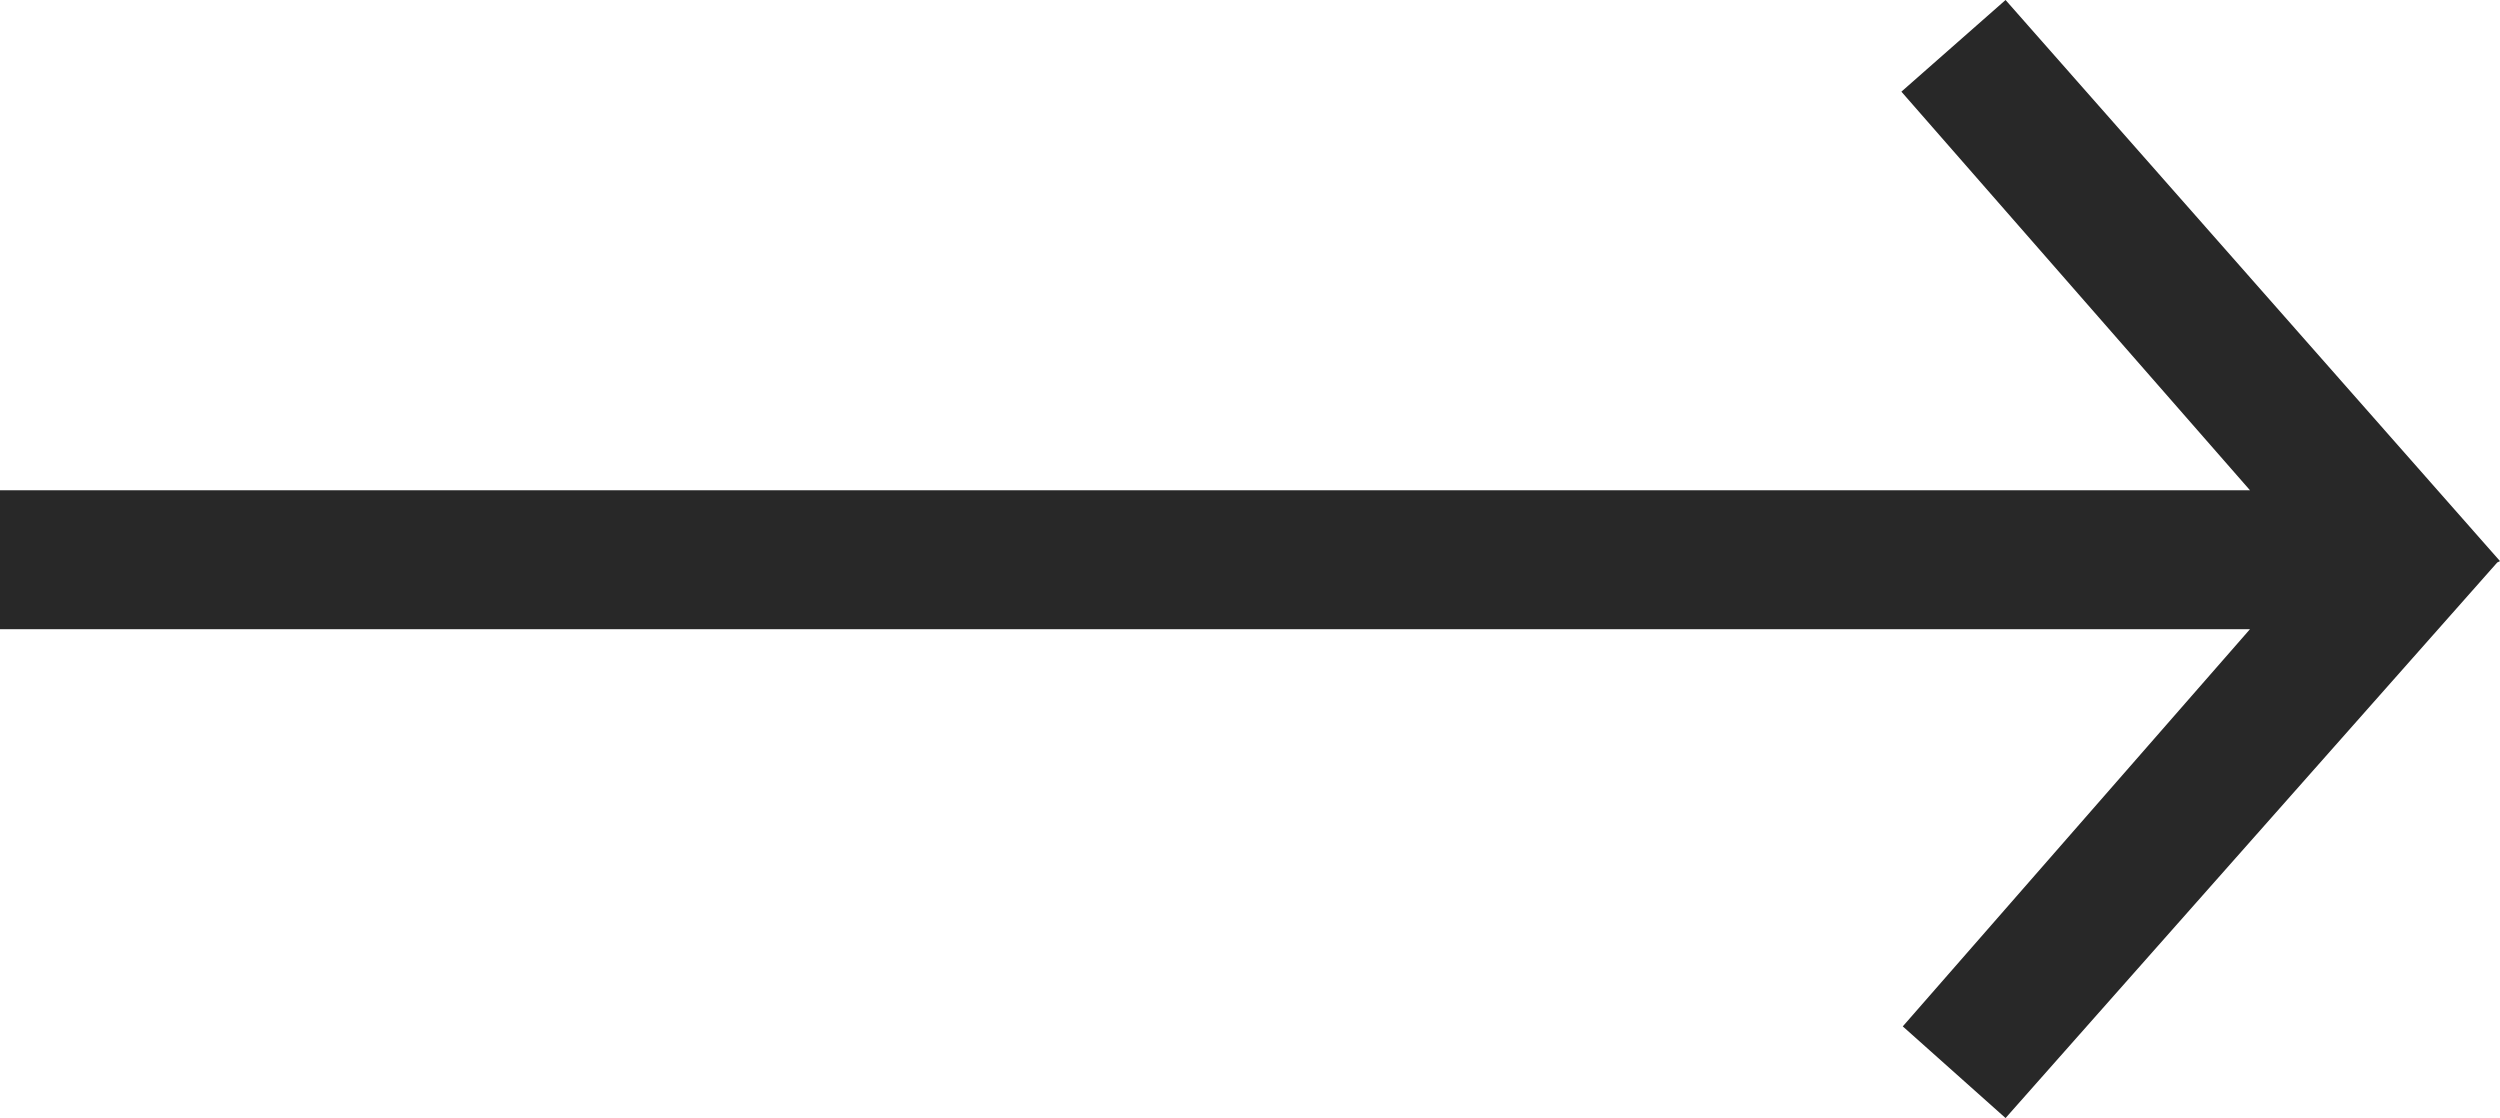 <?xml version="1.0" encoding="UTF-8"?><svg id="a" xmlns="http://www.w3.org/2000/svg" viewBox="0 0 18 8.05"><polygon points="18 4.04 14.44 0 13.69 .66 16.2 3.53 0 3.53 0 4.53 16.2 4.53 13.7 7.39 14.44 8.05 17.98 4.05 18 4.04" fill="#282828"/></svg>